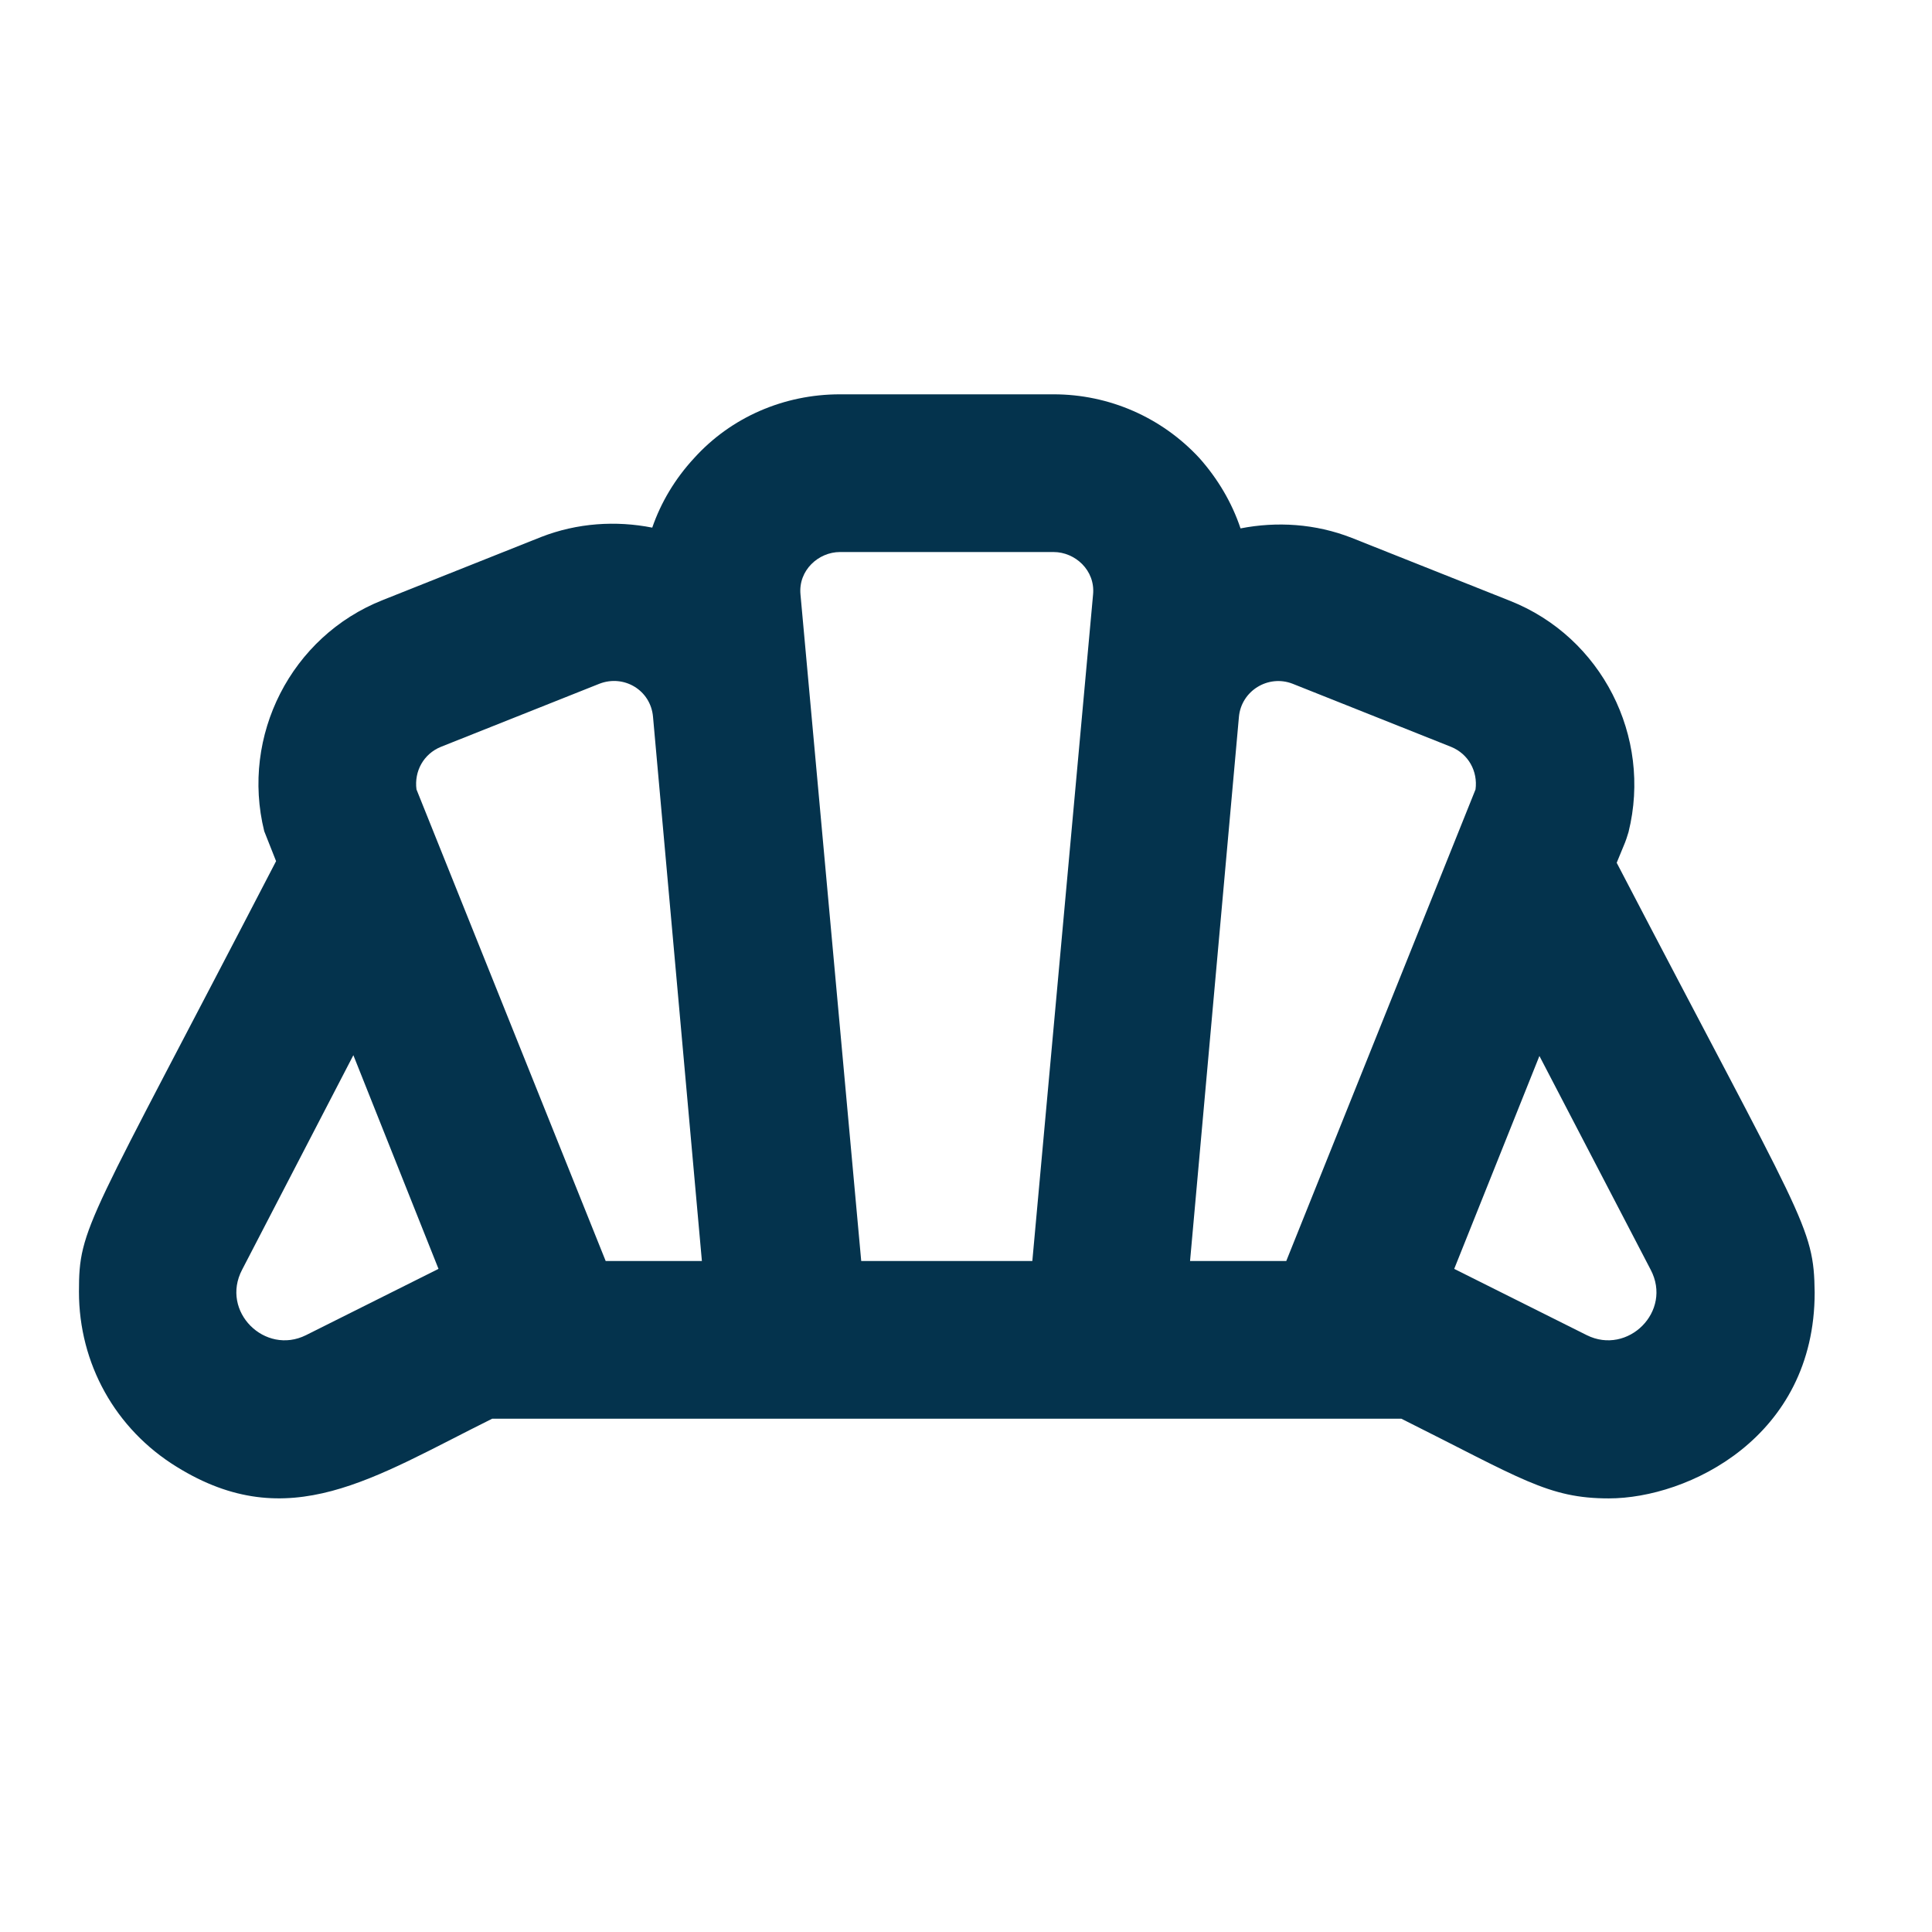 <svg width="30" height="30" viewBox="0 0 30 30" fill="none" xmlns="http://www.w3.org/2000/svg">
<g clip-path="url(#clip0_2225_3190)">
<path d="M25.104 13.397C25.263 13.005 25.227 13.115 25.288 12.919C25.655 11.438 24.871 9.895 23.451 9.331L20.99 8.352C20.426 8.131 19.826 8.095 19.263 8.205C19.128 7.801 18.908 7.433 18.626 7.115C18.038 6.478 17.218 6.123 16.361 6.123H13.042C12.173 6.123 11.352 6.478 10.777 7.115C10.483 7.433 10.263 7.801 10.128 8.193C9.565 8.082 8.965 8.119 8.401 8.339L5.94 9.319C4.52 9.882 3.736 11.425 4.103 12.907L4.287 13.372C1.348 19.042 1.226 19.042 1.226 20.058C1.226 21.173 1.789 22.189 2.744 22.777C4.483 23.854 5.793 22.948 7.642 22.03H21.761C23.622 22.96 24.039 23.267 24.982 23.267C26.206 23.267 28.178 22.324 28.178 20.07C28.165 19.03 28.018 18.993 25.104 13.397ZM24.639 20.732L22.581 19.703L23.904 16.397L25.631 19.715C25.974 20.364 25.276 21.05 24.639 20.732ZM18.479 19.581L19.238 11.131C19.275 10.727 19.692 10.47 20.071 10.617L22.532 11.597C22.802 11.707 22.949 11.976 22.912 12.258L19.973 19.581H18.479ZM9.405 19.581L6.467 12.258C6.43 11.976 6.577 11.707 6.846 11.597L9.308 10.617C9.687 10.47 10.104 10.715 10.14 11.131L10.899 19.581H9.405ZM3.76 19.715L5.487 16.385L6.809 19.703L4.752 20.732C4.115 21.05 3.418 20.364 3.76 19.715ZM12.43 9.233C12.393 8.854 12.712 8.572 13.042 8.572H16.361C16.692 8.572 17.01 8.854 16.973 9.233L16.03 19.581H13.373L12.43 9.233Z" fill="#04334D"/>
</g>
<defs>
<clipPath id="clip0_2225_3190">
<rect width="29.389" height="29.389" fill="white"/>
</clipPath>
</defs>
</svg>

